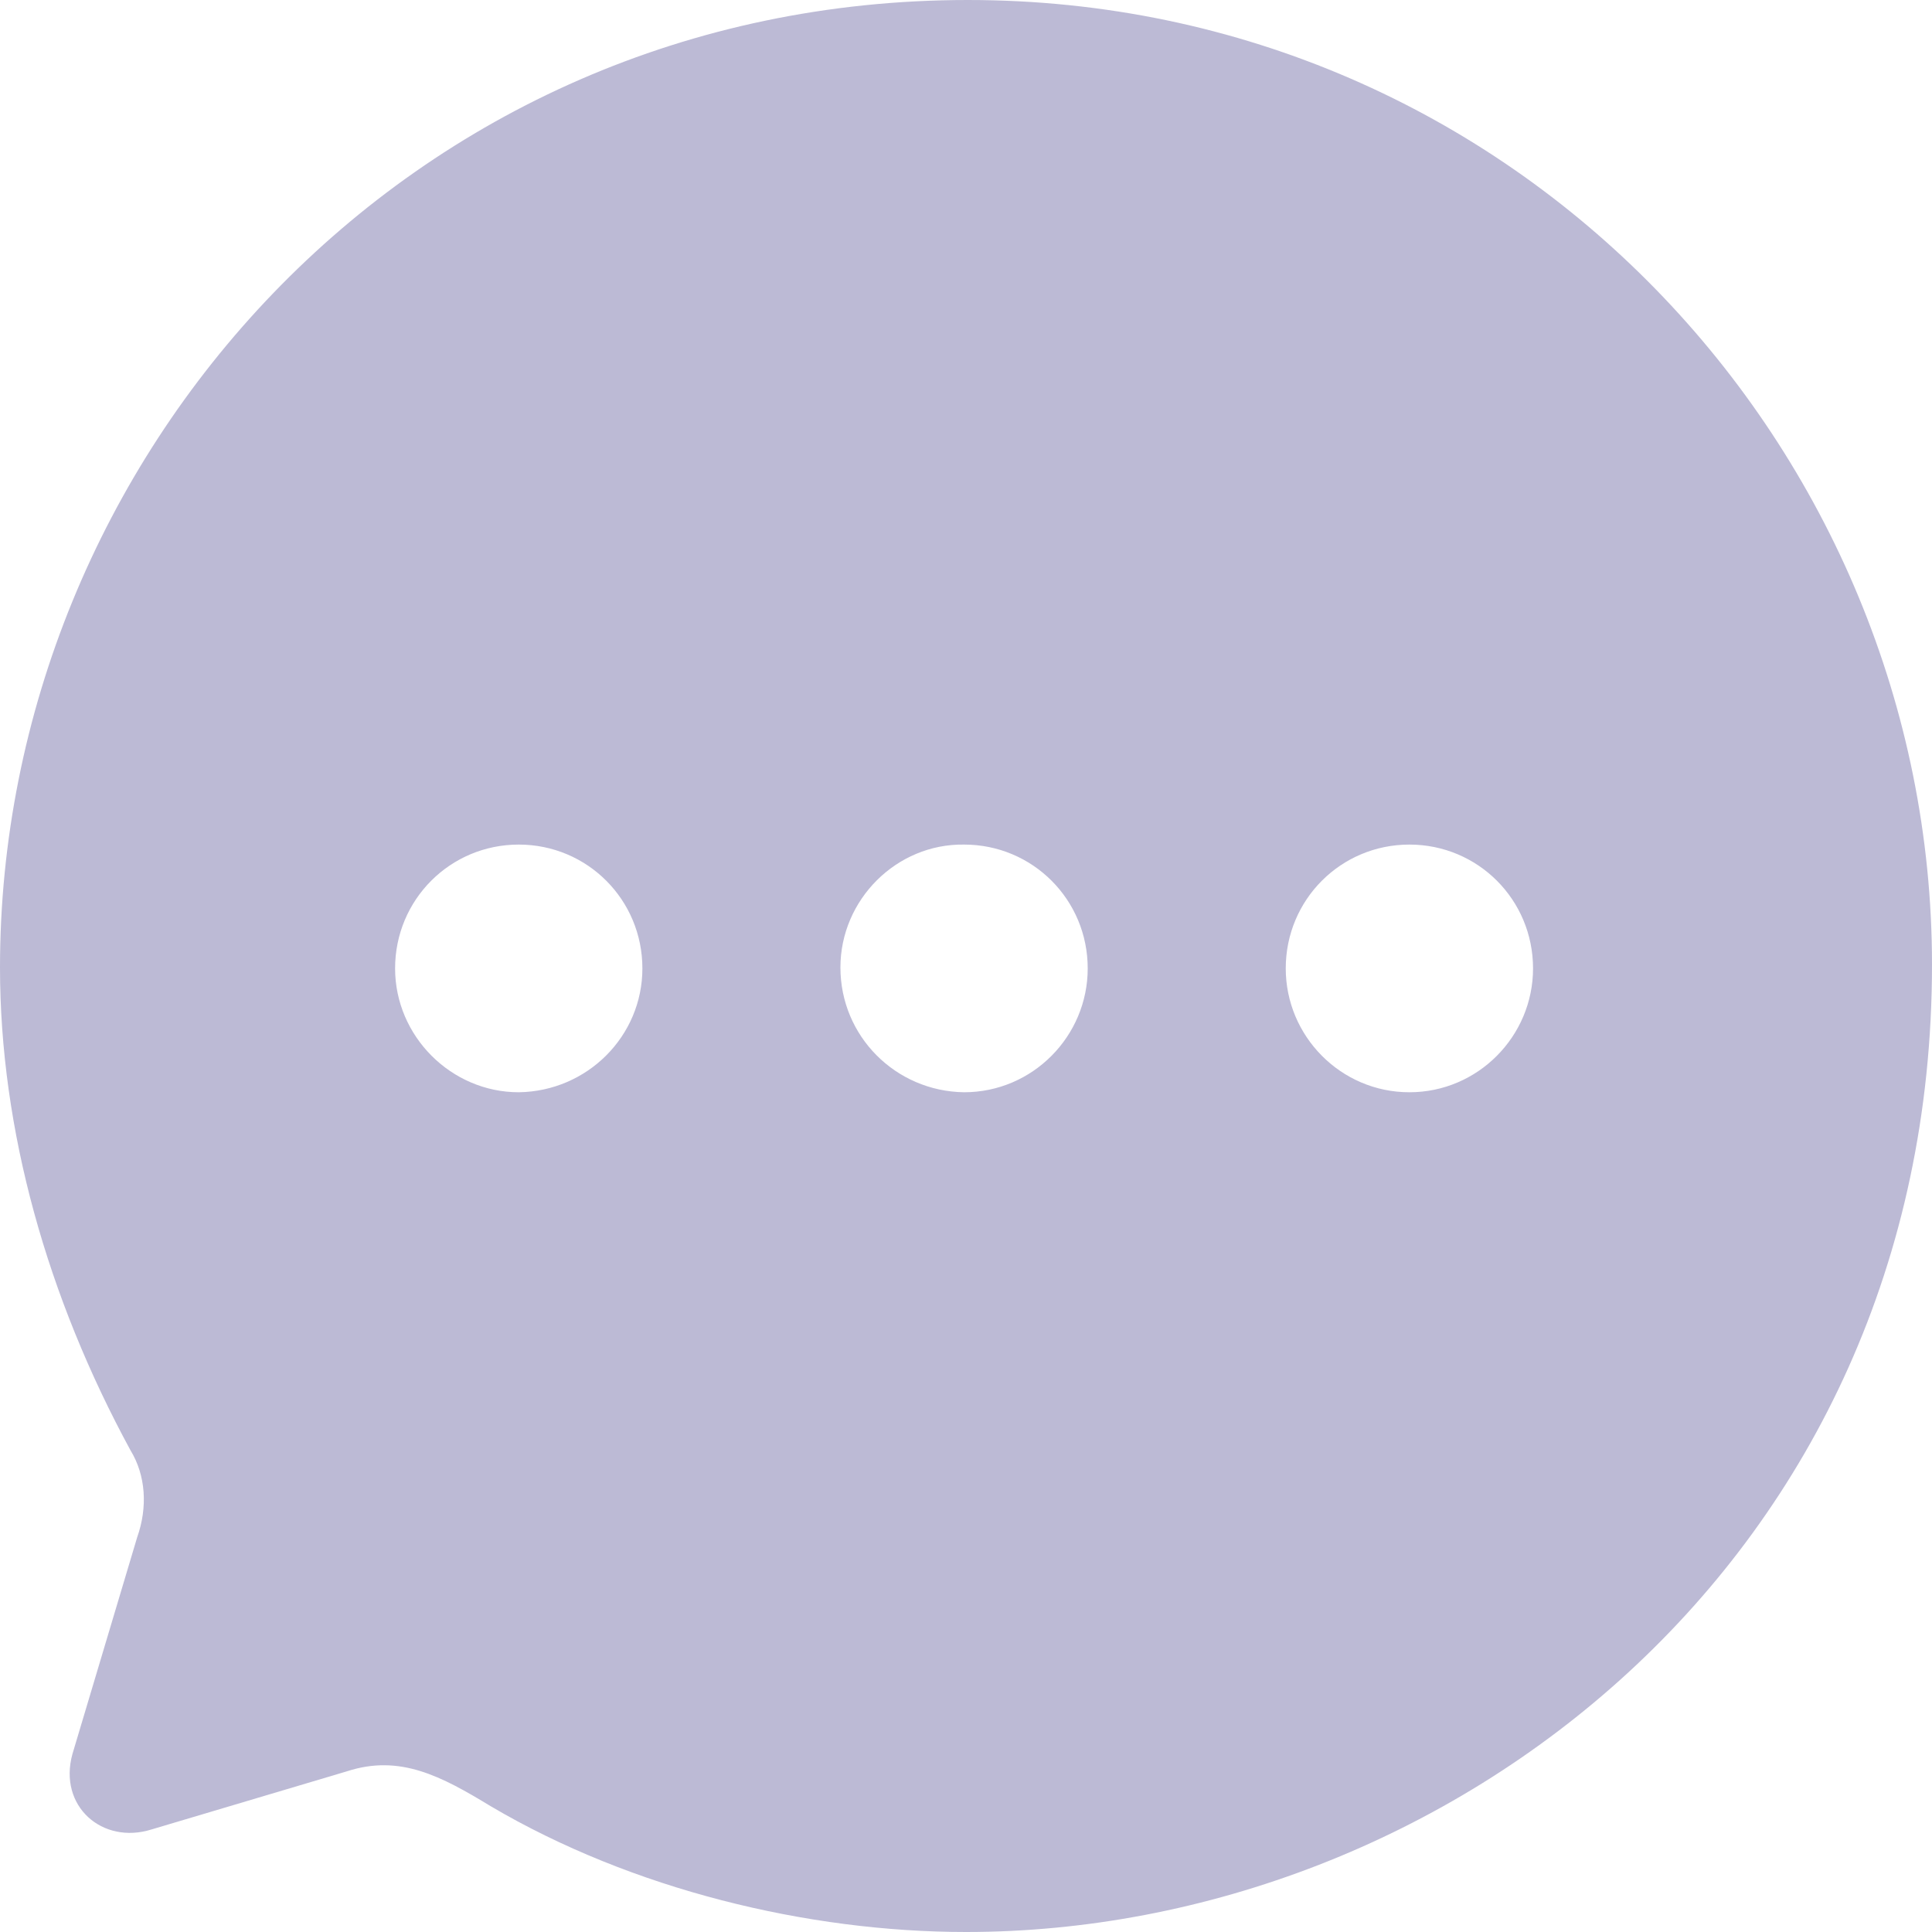<svg width="20" height="20" viewBox="0 0 20 20" fill="none" xmlns="http://www.w3.org/2000/svg">
<path fill-rule="evenodd" clip-rule="evenodd" d="M0 10.015C0 4.747 4.21 0 10.02 0C15.7 0 20 4.657 20 9.985C20 16.164 14.96 20 10 20C8.36 20 6.54 19.559 5.08 18.698C4.57 18.388 4.14 18.157 3.59 18.337L1.57 18.938C1.06 19.099 0.6 18.698 0.75 18.157L1.42 15.914C1.53 15.603 1.51 15.273 1.35 15.012C0.49 13.43 0 11.697 0 10.015ZM8.7 10.015C8.7 10.726 9.27 11.297 9.98 11.307C10.69 11.307 11.26 10.726 11.26 10.025C11.26 9.314 10.69 8.743 9.98 8.743C9.28 8.733 8.7 9.314 8.7 10.015ZM13.31 10.025C13.31 10.726 13.88 11.307 14.59 11.307C15.3 11.307 15.87 10.726 15.87 10.025C15.87 9.314 15.3 8.743 14.59 8.743C13.88 8.743 13.31 9.314 13.31 10.025ZM5.37 11.307C4.67 11.307 4.09 10.726 4.09 10.025C4.09 9.314 4.66 8.743 5.37 8.743C6.08 8.743 6.65 9.314 6.65 10.025C6.65 10.726 6.08 11.297 5.37 11.307Z" fill="#BCBAD5"/>
</svg>
